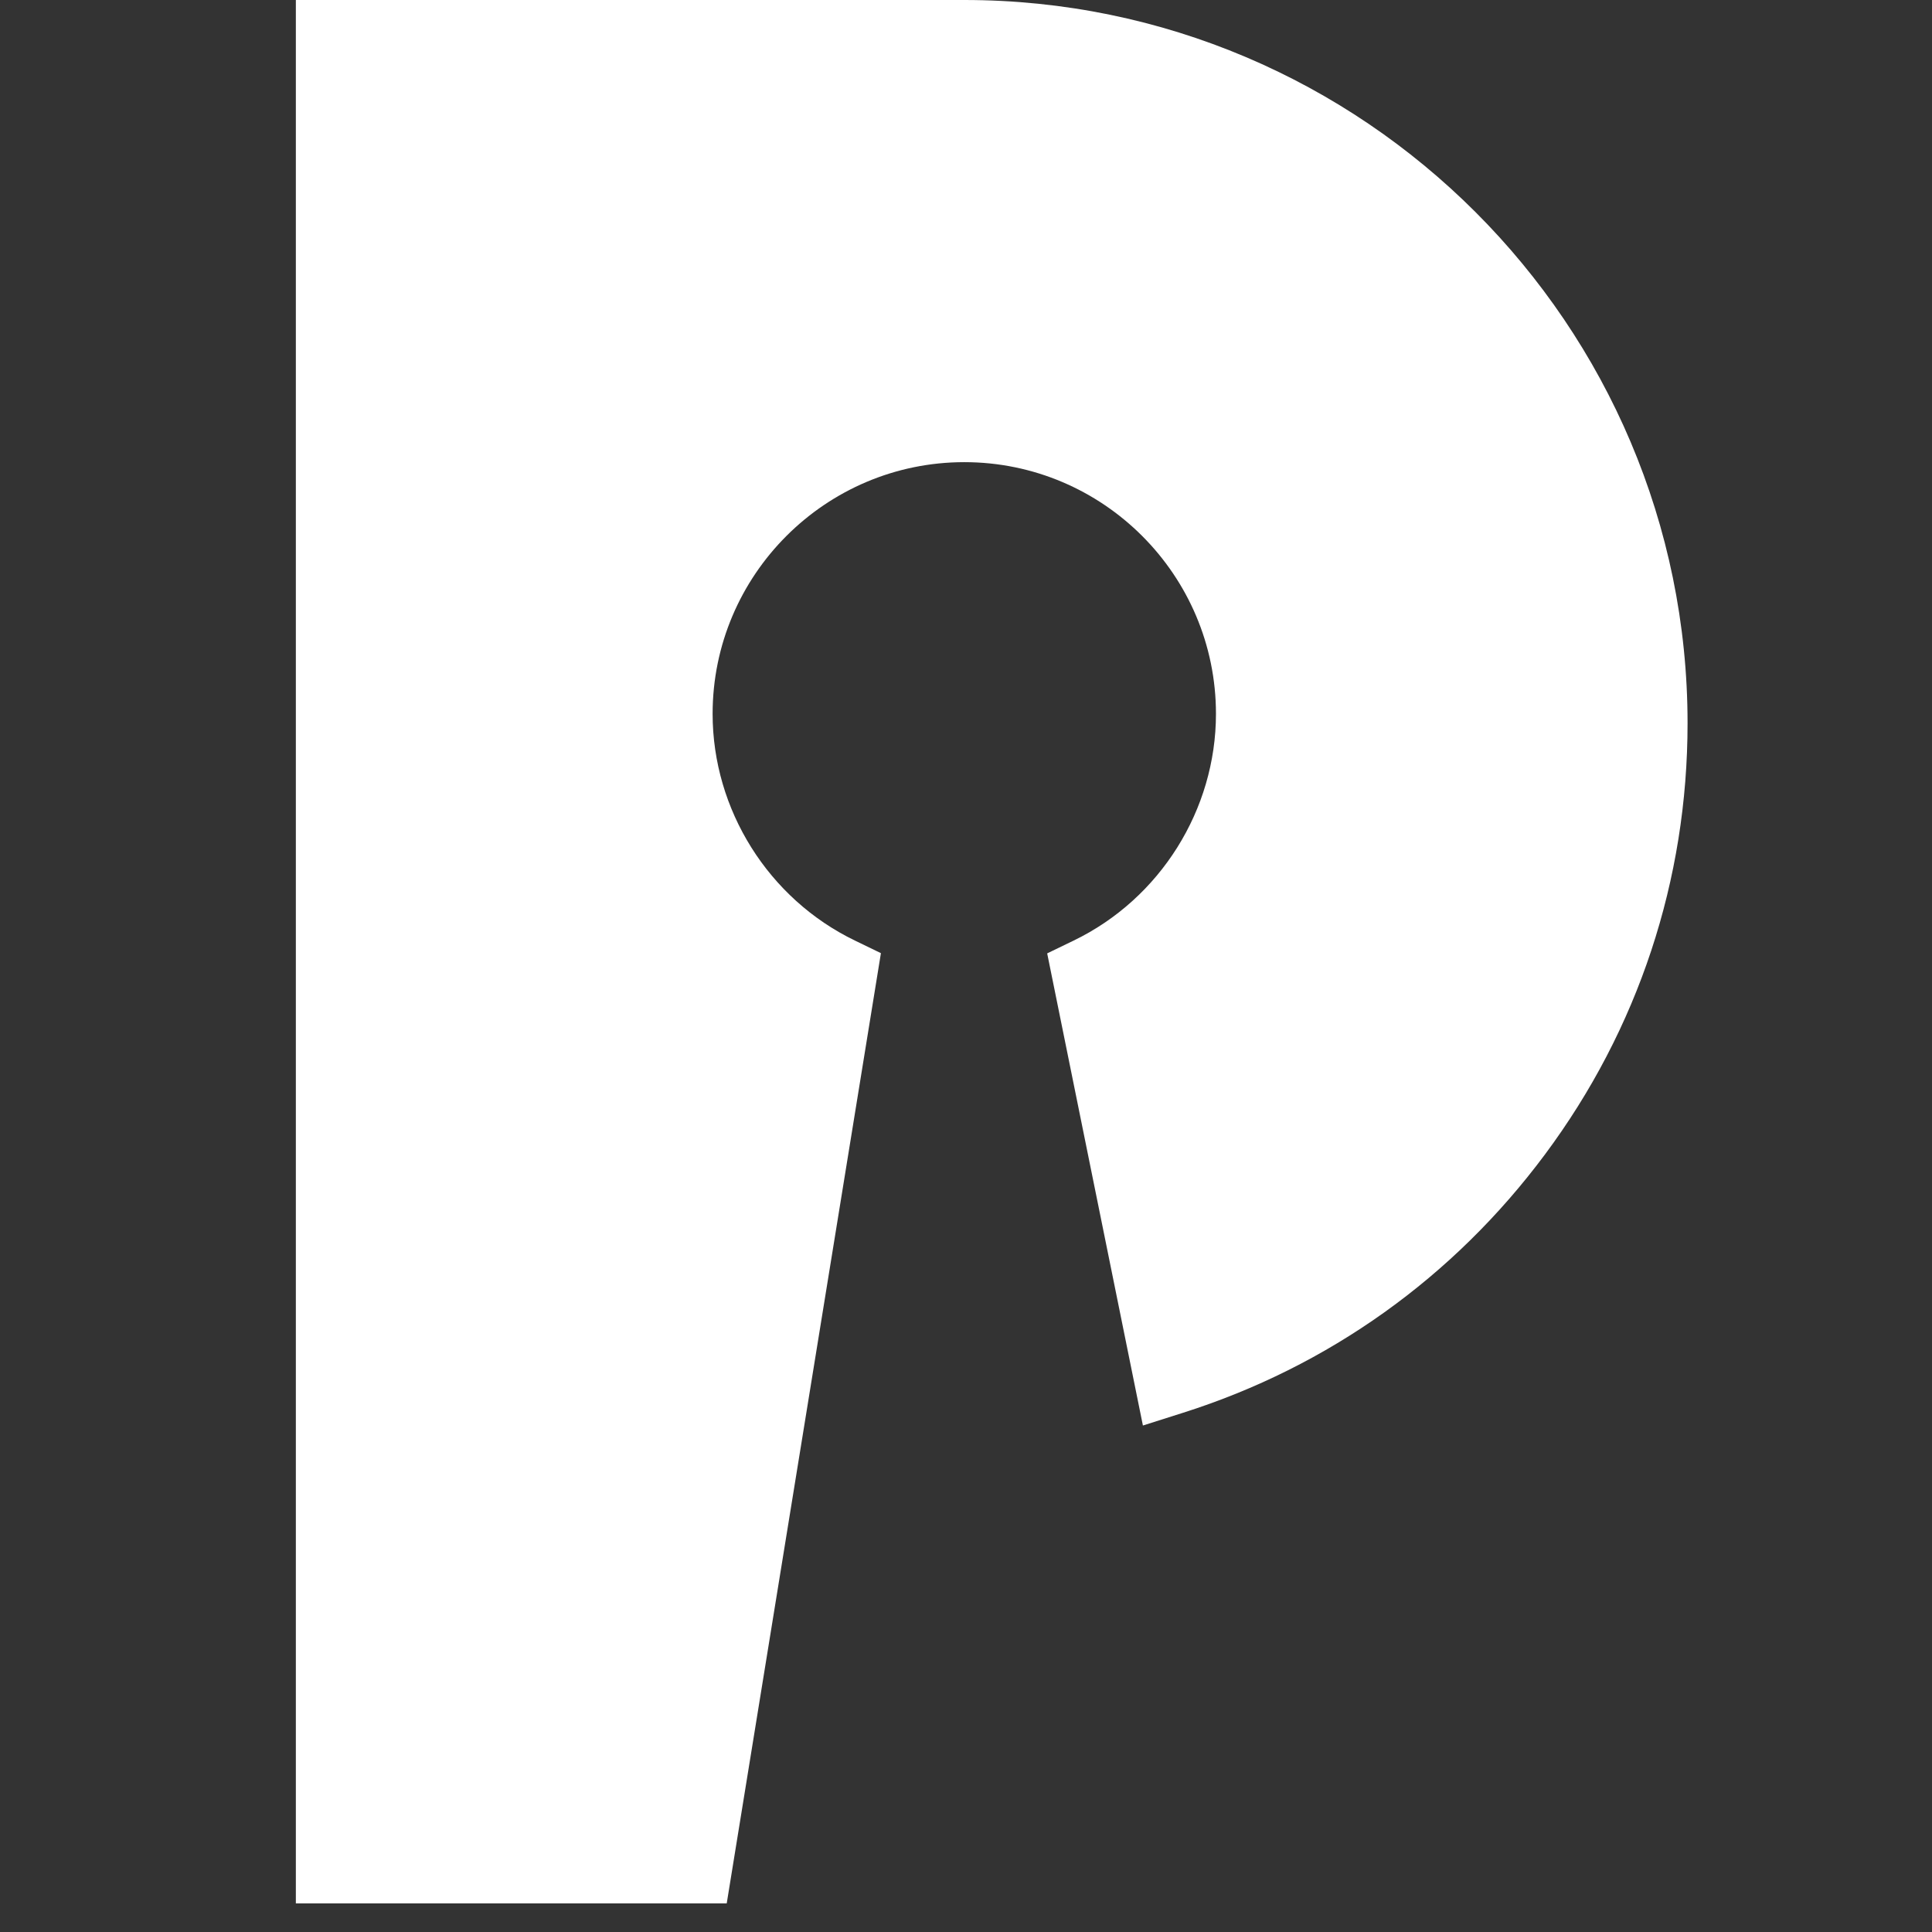 <svg xmlns="http://www.w3.org/2000/svg" id="a" viewBox="0 0 1015 1015">
    <rect x="0" y="0" width="1015" height="1015" fill="#333333" stroke="none"/>
    <path fill="white" d="M506.6,0c209.52,0,379.98,170.45,379.98,379.96,0,82.33-25.9,160.68-74.91,226.54-48.04,64.59-113.78,111.51-190.13,135.71l-21.1,6.7-50.29-248.04,13.91-6.73c45.41-21.95,74.76-68.71,74.76-119.11,0-72.91-59.31-132.23-132.21-132.23s-132.23,59.32-132.23,132.23c0,50.4,29.36,97.16,74.77,119.11l13.65,6.61-81.01,499.24h-226.36V0h351.18Z"/>
</svg>